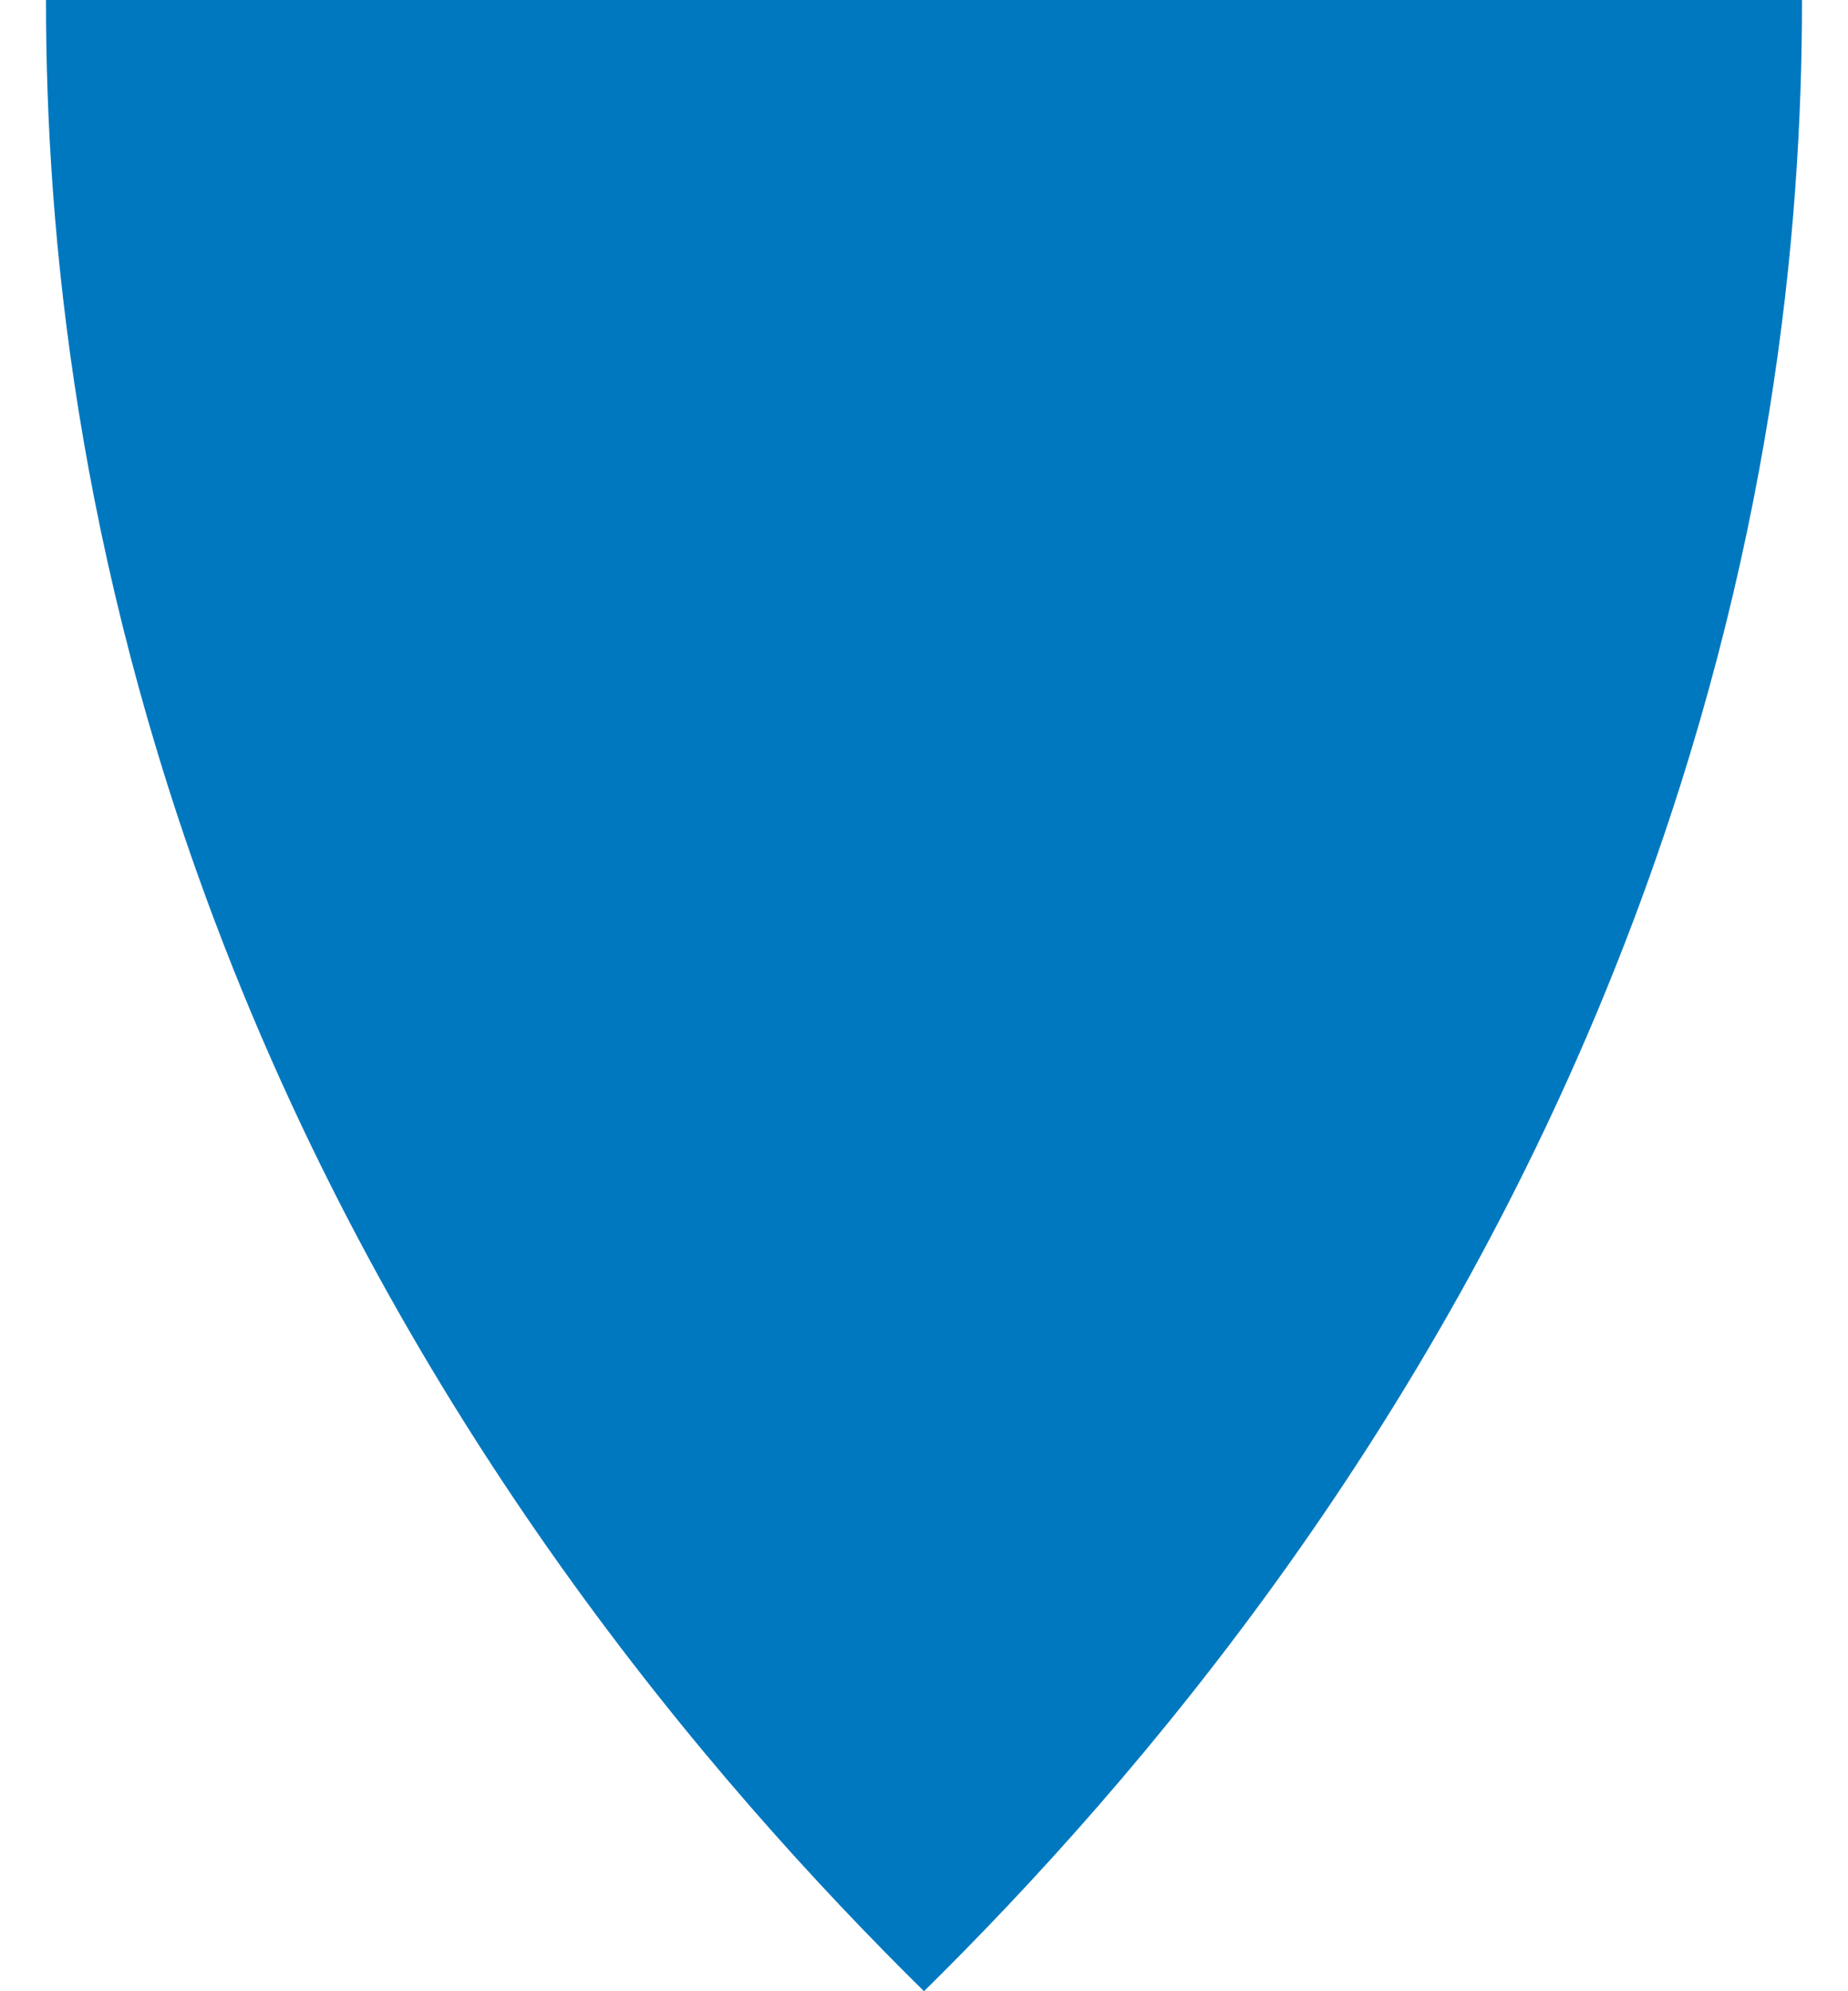 <?xml version="1.0" encoding="UTF-8"?>
<!-- Generator: Adobe Illustrator 27.6.1, SVG Export Plug-In . SVG Version: 6.00 Build 0)  -->
<svg xmlns="http://www.w3.org/2000/svg" xmlns:xlink="http://www.w3.org/1999/xlink" version="1.1" id="Ebene_1" x="0px" y="0px" height="1400px" width="1300px" viewBox="0 0 1321.8 1498.1" style="enable-background:new 0 0 1321.8 1498.1;" xml:space="preserve">
<style type="text/css">
	.st0{fill:#050504;}
	.st1{fill:#18407E;}
	.st2{fill:#13375A;}
	.st3{fill:#0078C0;}
	.st4{fill:#2A3855;}
	.st5{fill:#FFFFFF;stroke:#202020;stroke-miterlimit:10;}
	.st6{fill:#363636;}
	.st7{fill:#FFFFFF;}
</style>
<path class="st3" d="M660.9,0H0c-0.2,175.8,23.5,418.9,127.2,693.5c142.7,378,373.2,646.5,533.7,804.6  c160.5-158.1,391-426.6,533.7-804.6C1298.3,418.9,1322,175.8,1321.8,0H660.9z"></path>
</svg>
